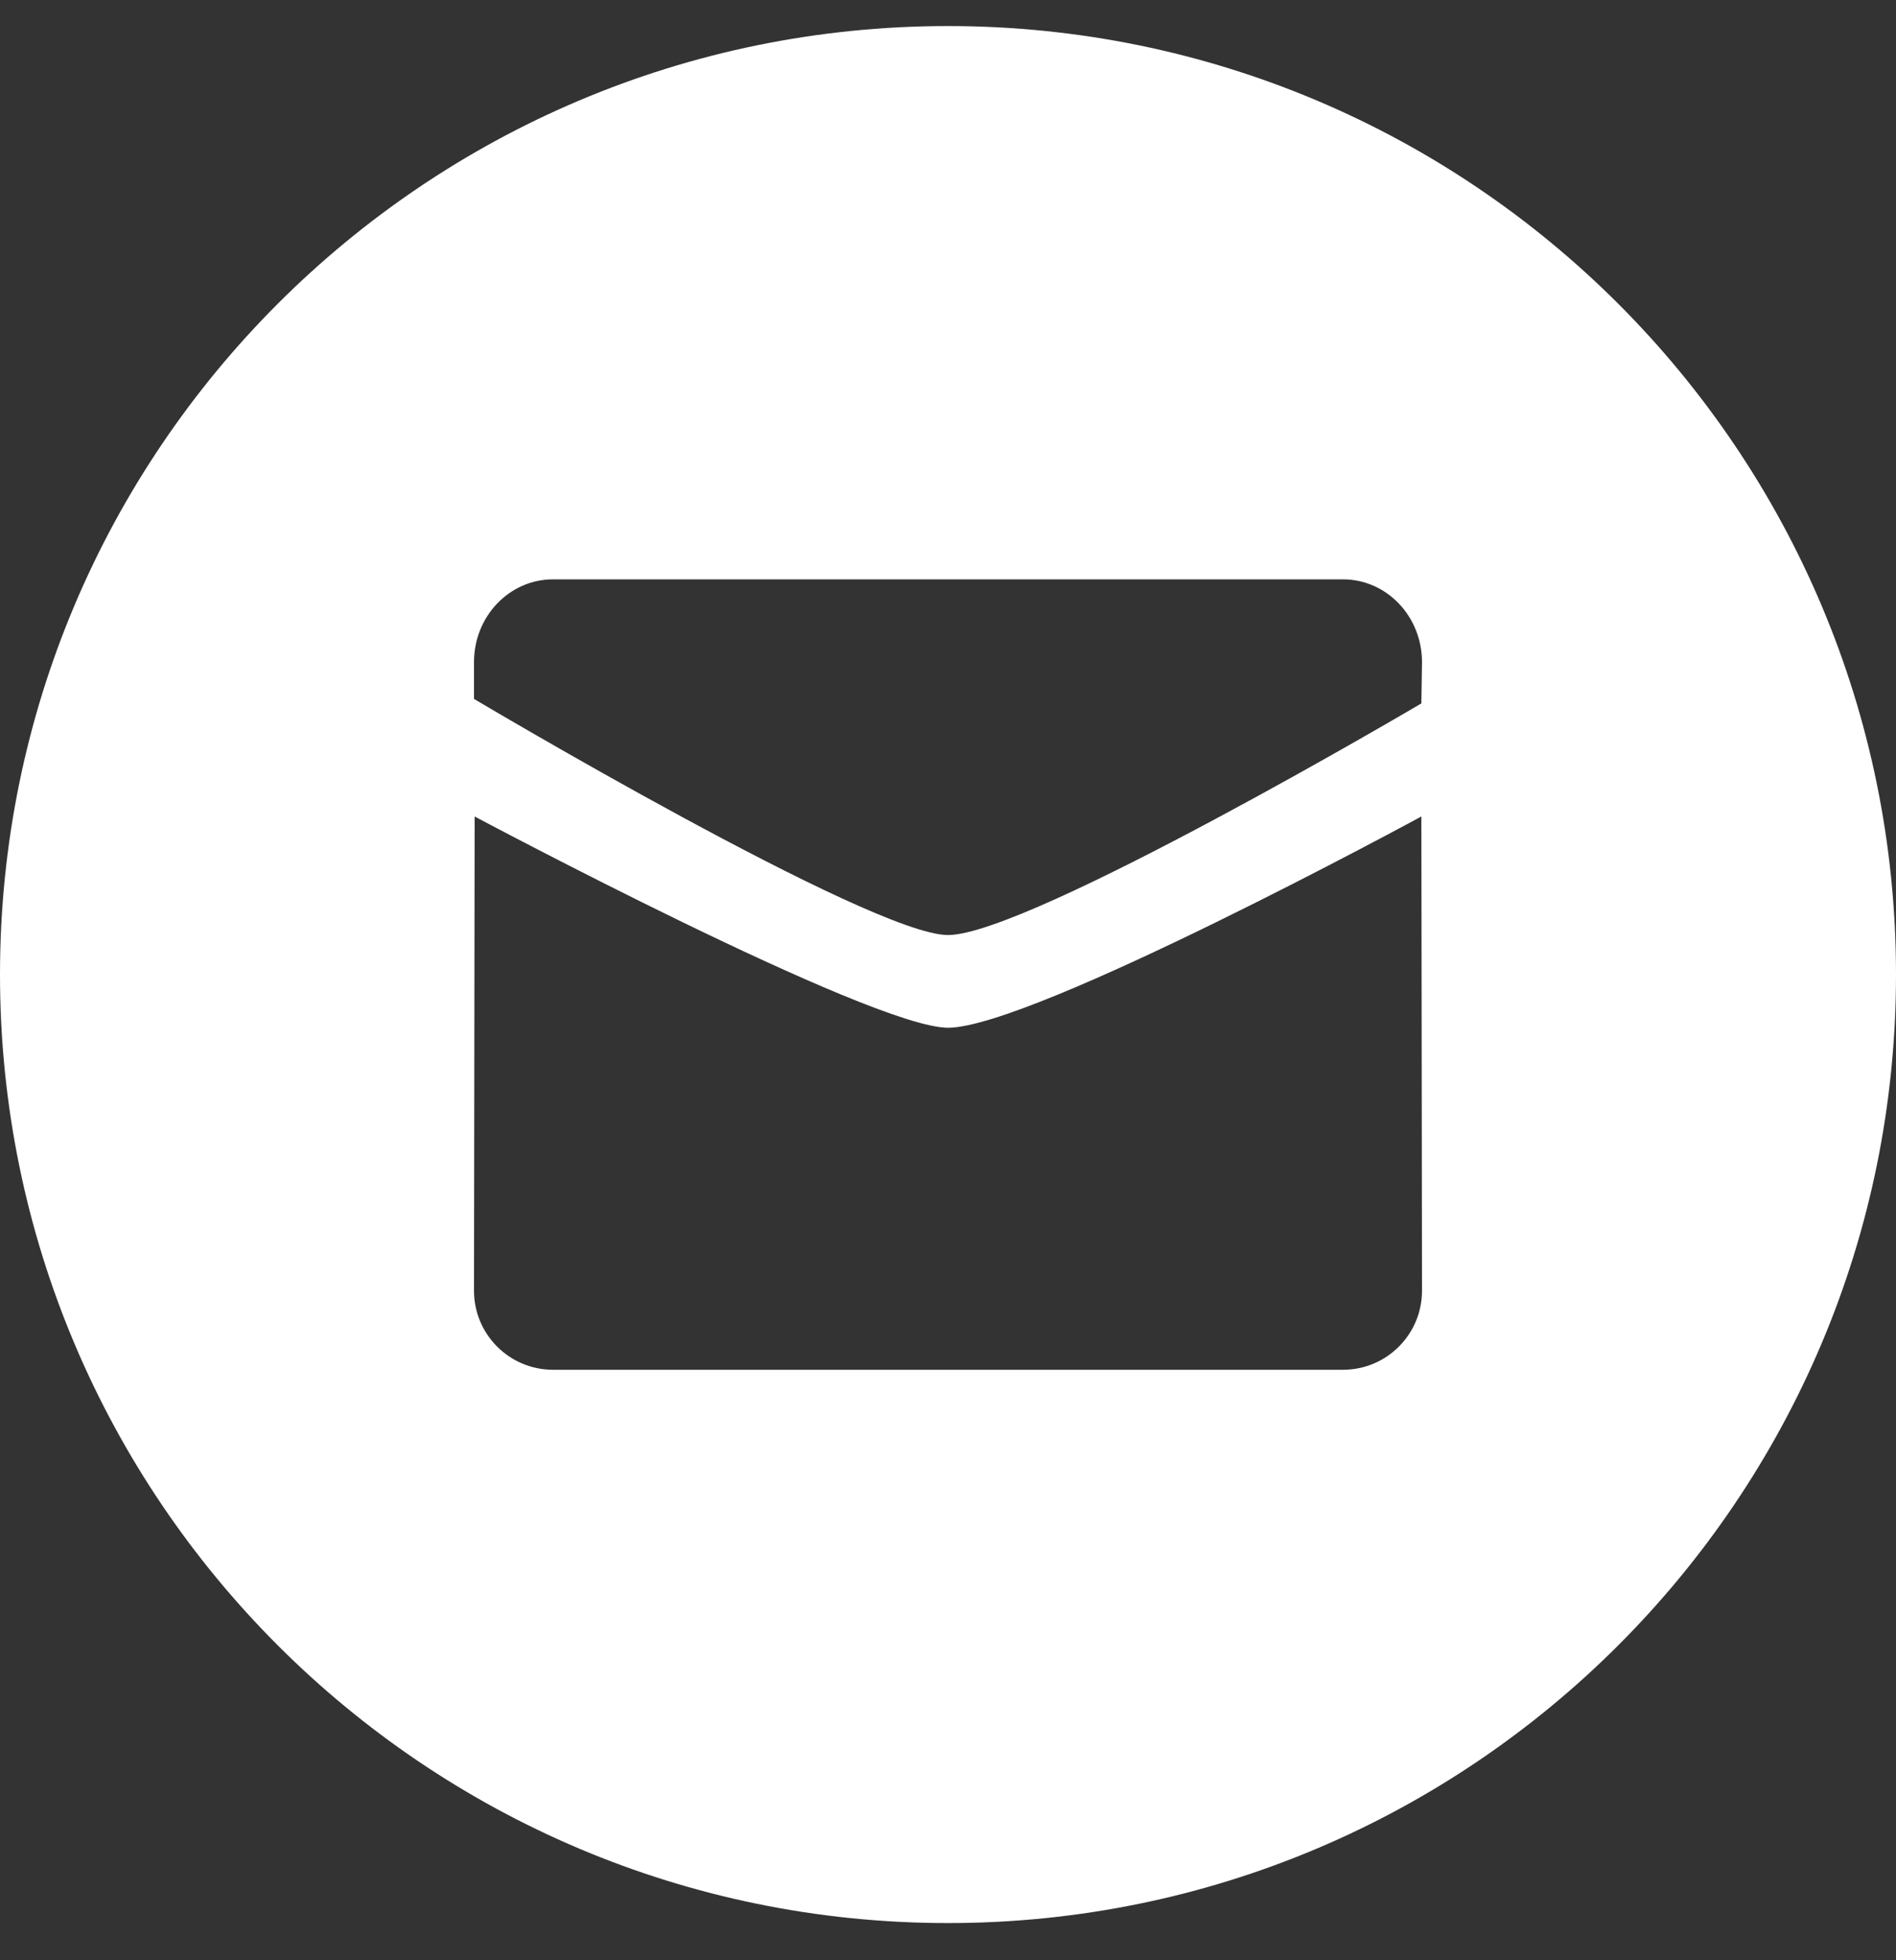 <svg width="30" height="31" viewBox="0 0 30 31" fill="none" xmlns="http://www.w3.org/2000/svg">
<rect x="0" y="0" width="30" height="31" fill="#333333" stroke="none"/>
<path fill-rule="evenodd" clip-rule="evenodd" d="M15 30.412C6.716 30.412 0 23.696 0 15.412C0 7.127 6.716 0.412 15 0.412C23.284 0.412 30 7.127 30 15.412C30 23.696 23.284 30.412 15 30.412ZM15 14.787C13.781 14.787 7.5 11.053 7.5 11.053V10.47C7.5 9.748 8.059 9.162 8.75 9.162H21.25C21.941 9.162 22.5 9.748 22.5 10.47L22.49 11.124C22.49 11.124 16.277 14.787 15 14.787ZM22.49 12.912C22.49 12.912 16.336 16.253 15 16.253C13.781 16.253 7.509 12.912 7.51 12.912L7.5 20.412C7.5 21.102 8.06 21.662 8.75 21.662H21.25C21.941 21.662 22.5 21.102 22.5 20.412L22.49 12.912Z" fill="white"/>
</svg>
